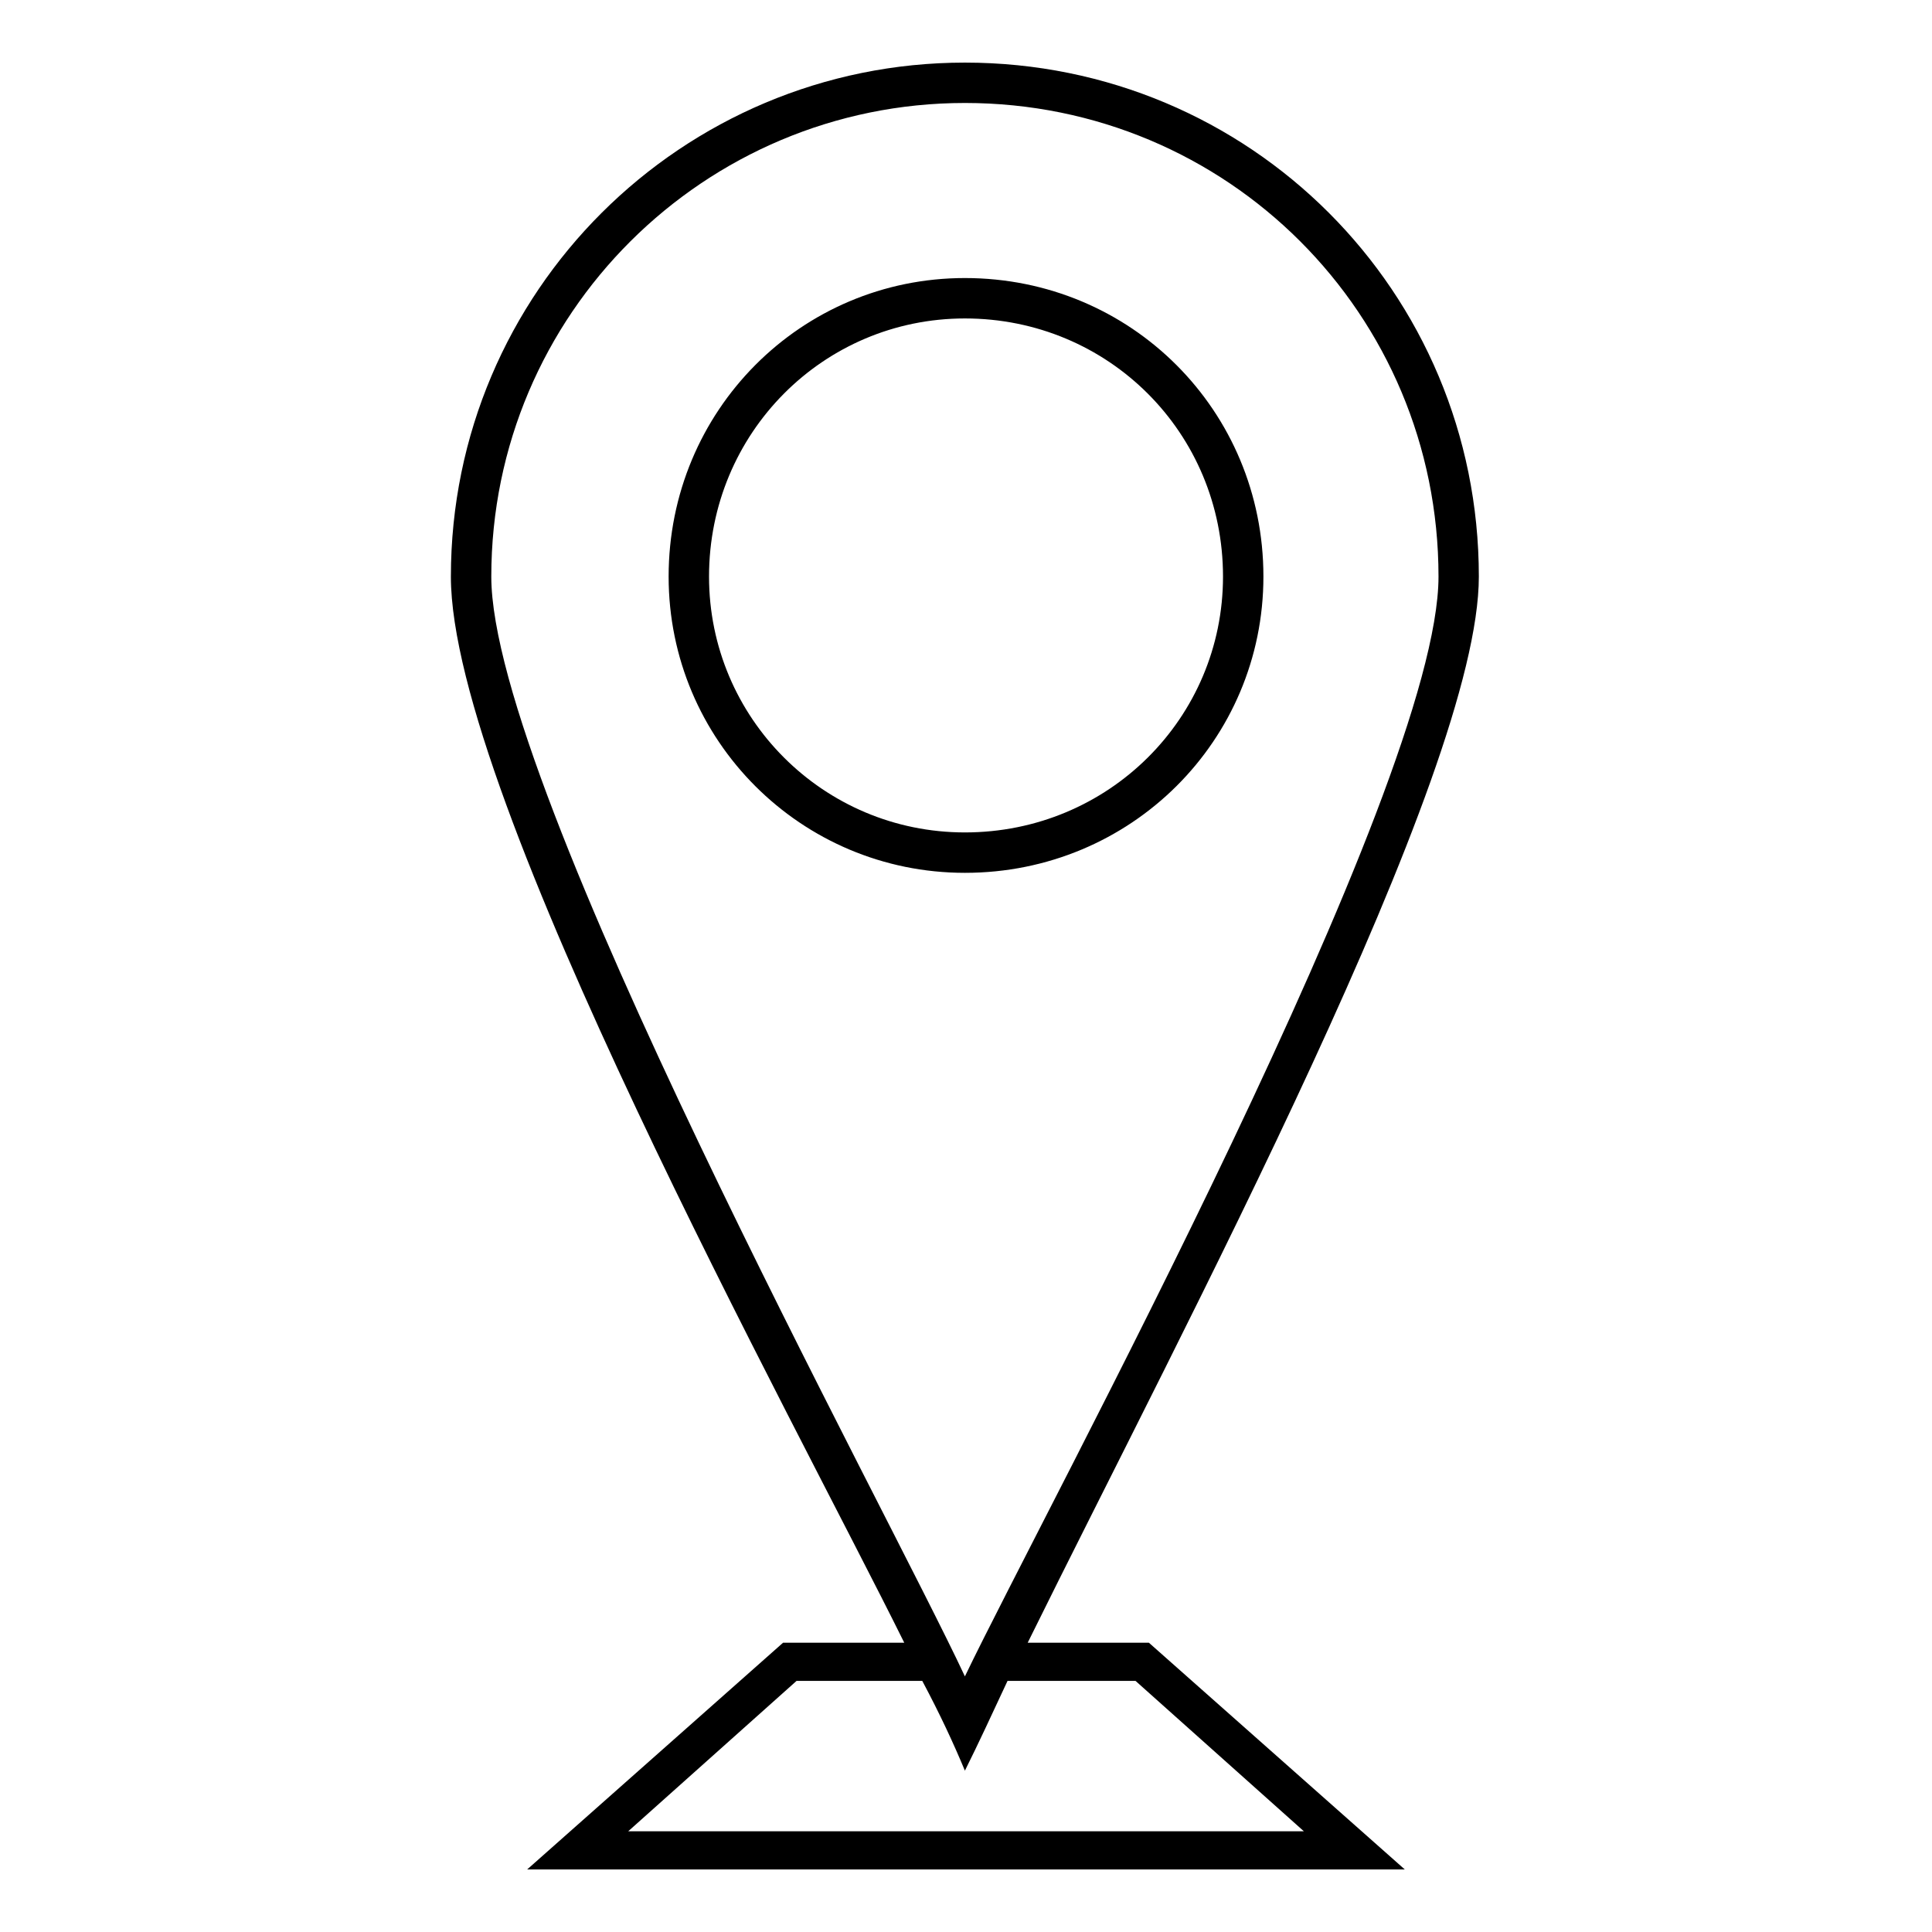 <?xml version="1.0" encoding="UTF-8"?>
<!-- The Best Svg Icon site in the world: iconSvg.co, Visit us! https://iconsvg.co -->
<svg fill="#000000" width="800px" height="800px" version="1.1" viewBox="144 144 512 512" xmlns="http://www.w3.org/2000/svg">
 <path d="m263.49 296.8c0-75.543 61.266-136.21 136.21-136.21 75.543 0 136.21 60.672 136.21 136.21 0 52.344-77.922 198.07-119.56 282.54h32.121l67.809 60.078h-232.57l67.809-60.078h32.121c-29.145-58.887-120.15-224.25-120.15-282.54zm147.52 292.65c-4.164 8.922-7.734 16.656-11.301 23.793-2.973-7.137-6.543-14.871-11.301-23.793h-33.309l-44.609 39.852h179.04l-44.609-39.852zm-11.301-418.16c69.594 0 125.51 55.914 125.51 125.51 0 55.914-104.09 246.85-125.51 291.46-20.82-44.609-125.51-235.55-125.51-291.46 0-69.594 56.508-125.51 125.51-125.51zm0 46.395c44.016 0 79.109 35.094 79.109 79.109 0 43.422-35.094 78.516-79.109 78.516-43.422 0-78.516-35.094-78.516-78.516 0-44.016 35.094-79.109 78.516-79.109zm0 10.707c-37.473 0-67.809 30.336-67.809 68.402 0 37.473 30.336 67.809 67.809 67.809 38.066 0 68.402-30.336 68.402-67.809 0-38.066-30.336-68.402-68.402-68.402z" fill-rule="evenodd"/>
</svg>